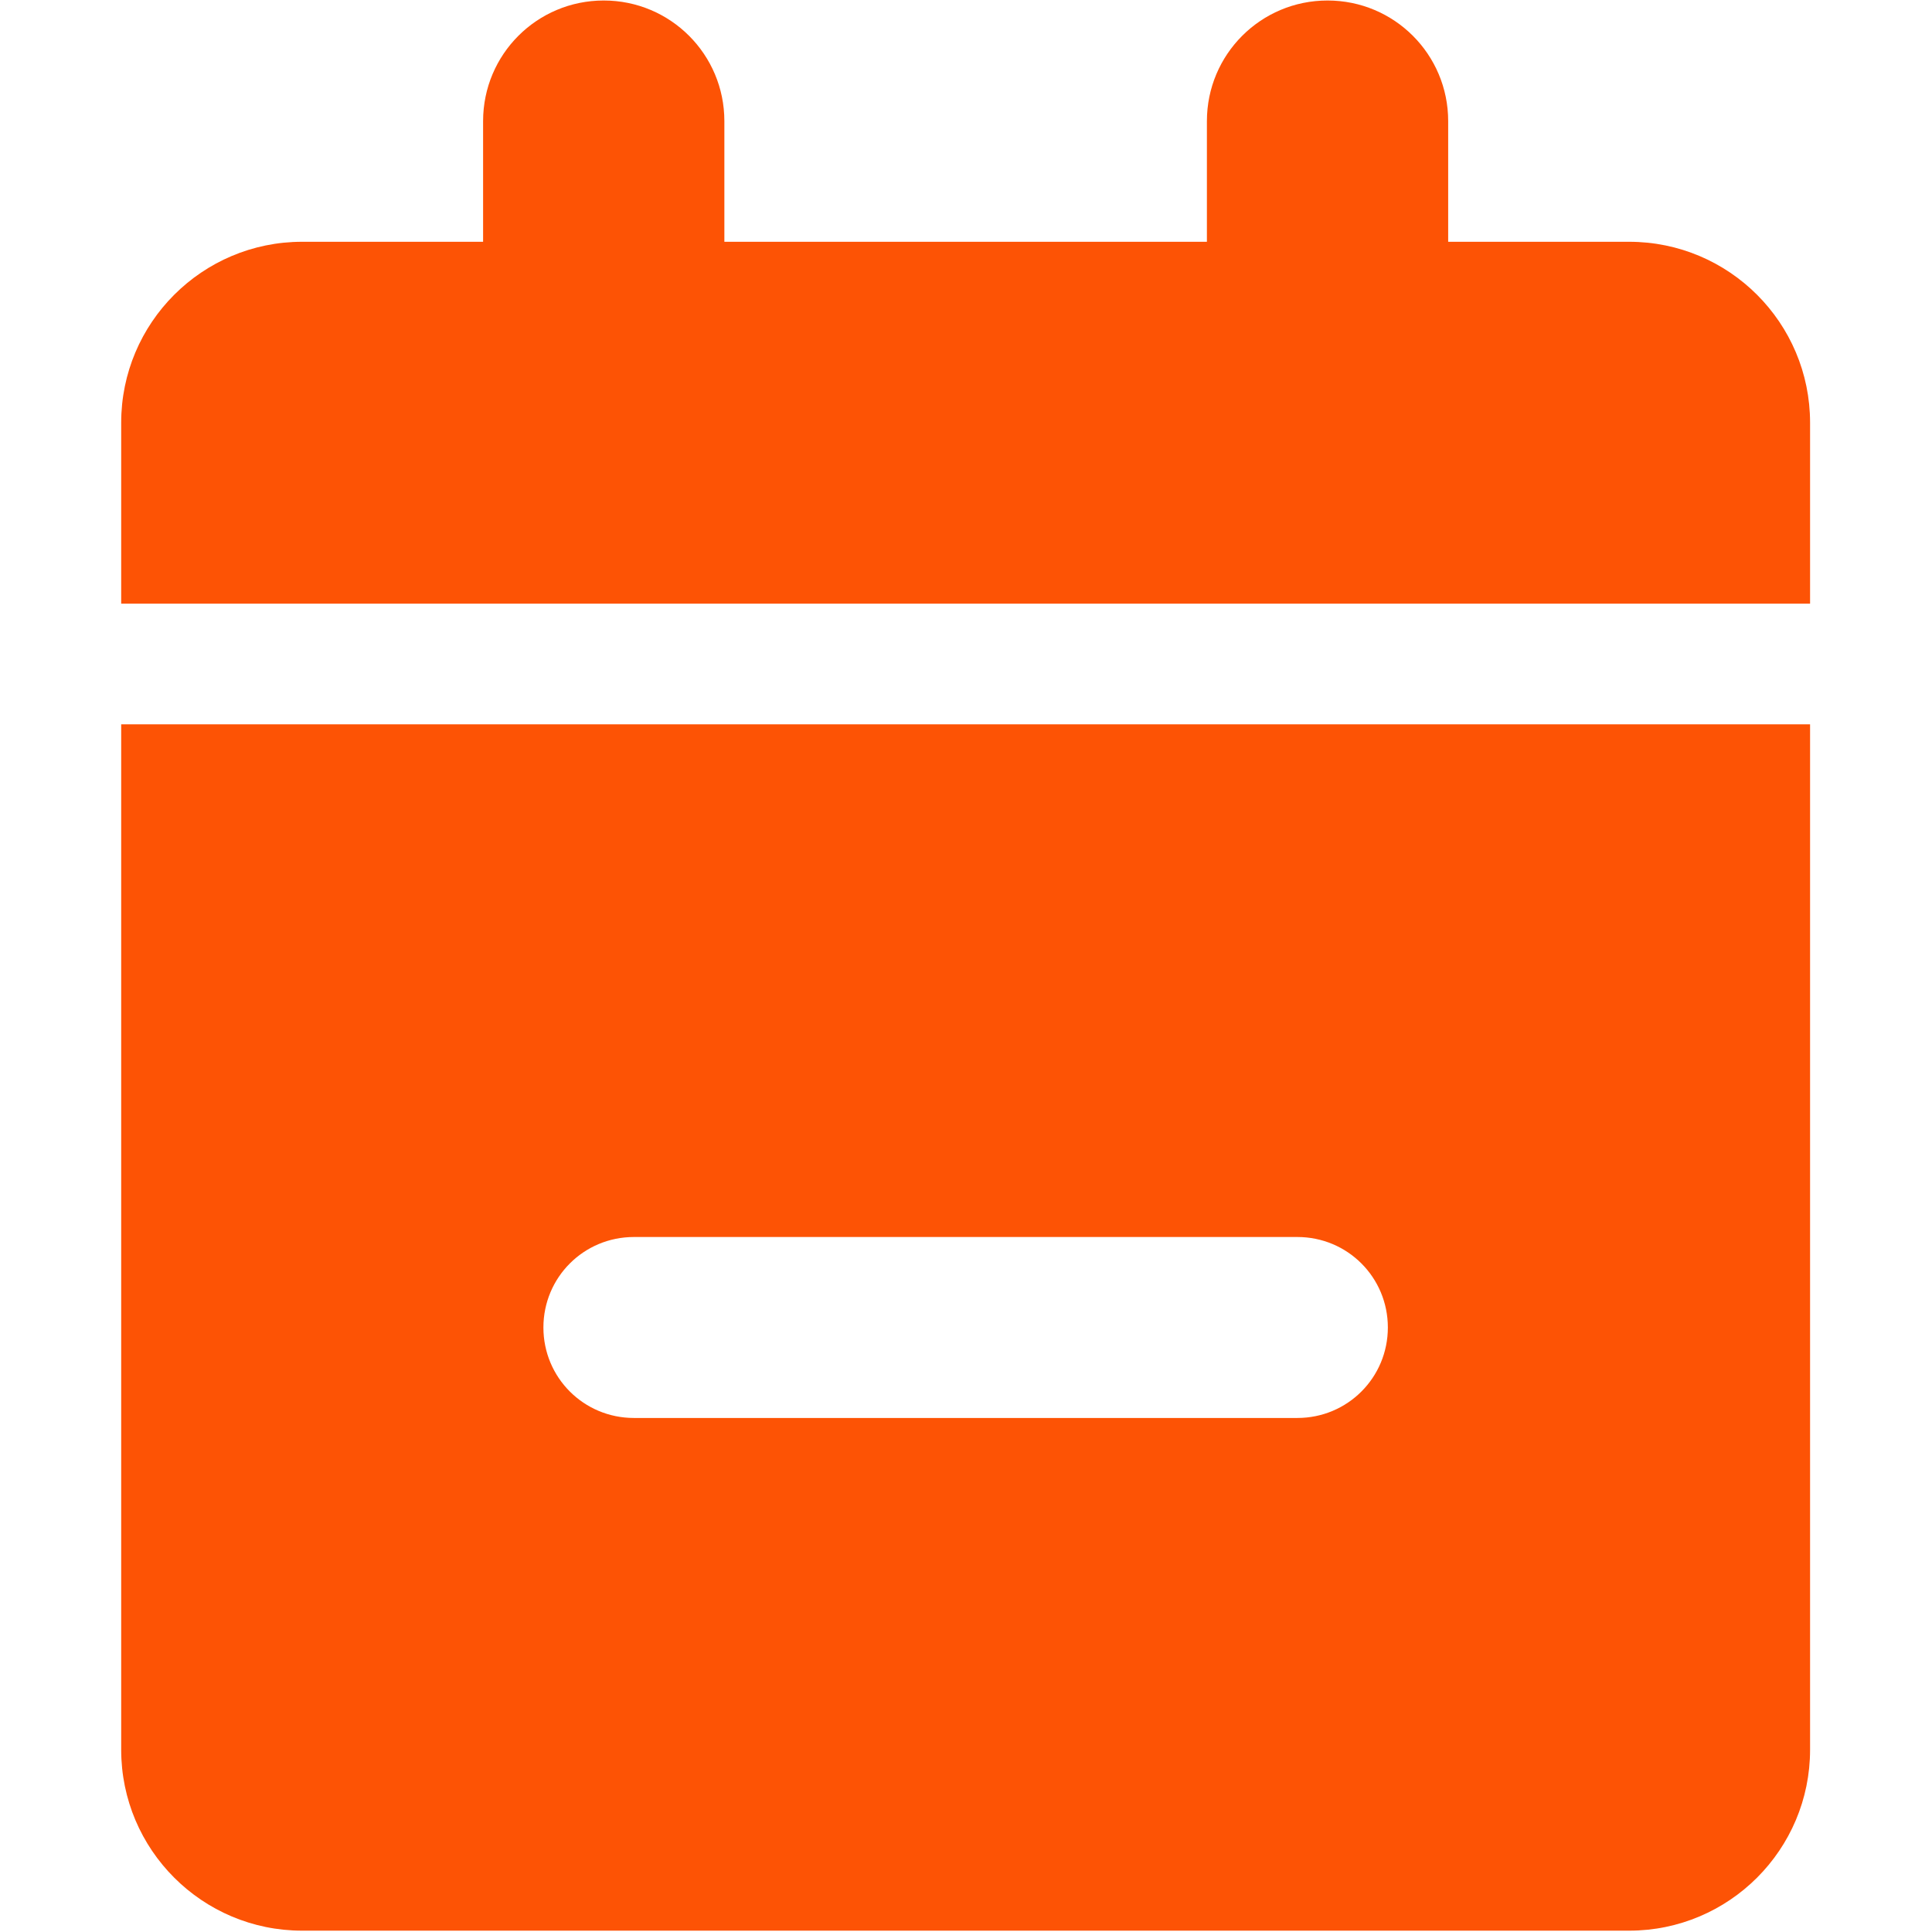 <svg xmlns="http://www.w3.org/2000/svg" xmlns:xlink="http://www.w3.org/1999/xlink" width="1200" zoomAndPan="magnify" viewBox="0 0 900 900" height="1200" preserveAspectRatio="xMidYMid meet" version="1.2"><defs><clipPath id="6f3311b93d"><path d="M 56.453 0 L 843.203 0 L 843.203 900 L 56.453 900 Z M 56.453 0 "/></clipPath></defs><g id="7008a53c10"><g clip-rule="nonzero" clip-path="url(#6f3311b93d)"><path style=" stroke:none;fill-rule:nonzero;fill:#fd5305;fill-opacity:1;" d="M 281.242 0.234 C 312.324 0.234 337.438 25.348 337.438 56.43 L 337.438 112.629 L 562.223 112.629 L 562.223 56.43 C 562.223 25.348 587.336 0.234 618.418 0.234 C 649.504 0.234 674.617 25.348 674.617 56.43 L 674.617 112.629 L 758.91 112.629 C 805.449 112.629 843.203 150.383 843.203 196.922 L 843.203 281.215 L 56.453 281.215 L 56.453 196.922 C 56.453 150.383 94.211 112.629 140.75 112.629 L 225.043 112.629 L 225.043 56.43 C 225.043 25.348 250.156 0.234 281.242 0.234 Z M 56.453 337.414 L 843.203 337.414 L 843.203 815.082 C 843.203 861.621 805.449 899.379 758.91 899.379 L 140.75 899.379 C 94.211 899.379 56.453 861.621 56.453 815.082 Z M 604.371 660.543 C 627.727 660.543 646.516 641.75 646.516 618.395 C 646.516 595.039 627.727 576.246 604.371 576.246 L 295.289 576.246 C 271.934 576.246 253.141 595.039 253.141 618.395 C 253.141 641.75 271.934 660.543 295.289 660.543 Z M 604.371 660.543 "/></g></g></svg>